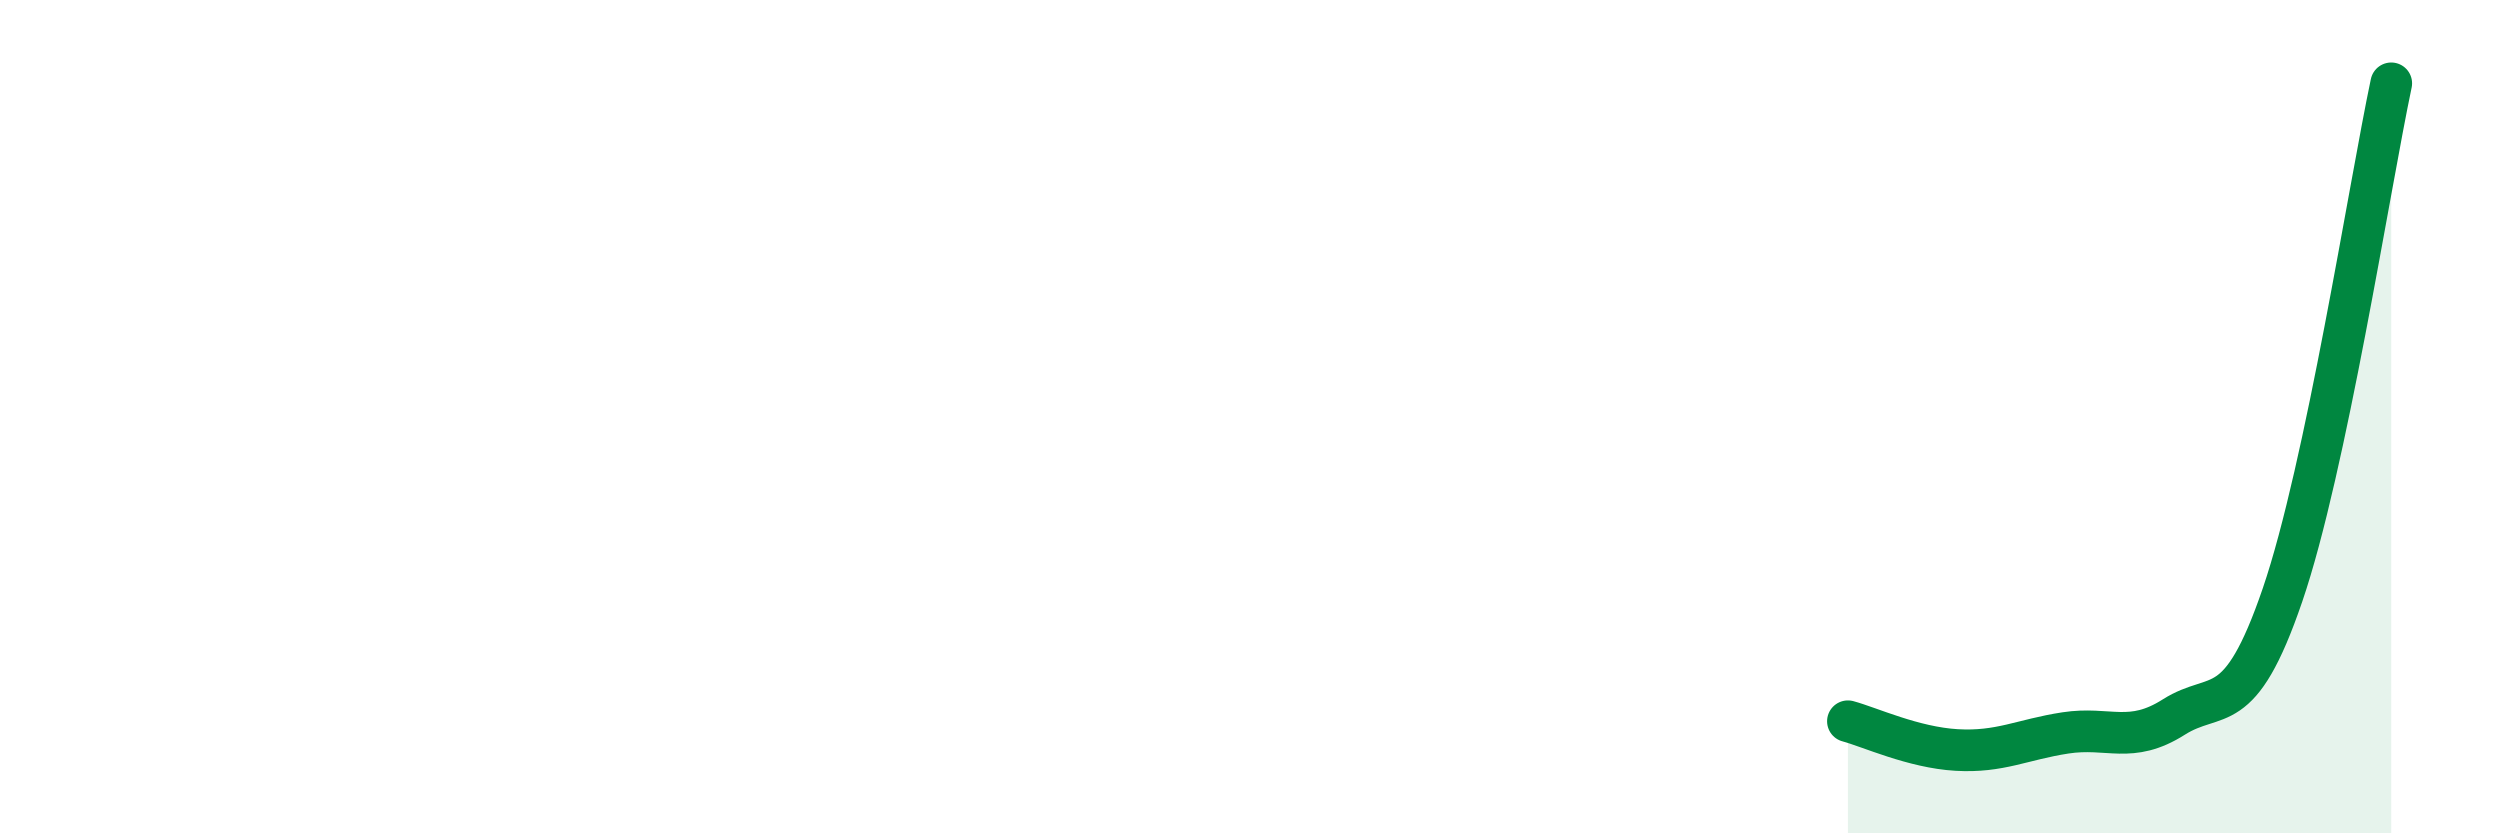
    <svg width="60" height="20" viewBox="0 0 60 20" xmlns="http://www.w3.org/2000/svg">
      <path
        d="M 44.35,17.31 C 44.87,17.45 45.92,17.94 46.96,18 C 48,18.06 48.53,17.75 49.57,17.59 C 50.61,17.43 51.13,17.87 52.17,17.21 C 53.21,16.55 53.74,17.32 54.78,14.28 C 55.82,11.24 56.87,4.46 57.39,2L57.39 20L44.35 20Z"
        fill="#008740"
        opacity="0.1"
        stroke-linecap="round"
        stroke-linejoin="round"
      />
      <path
        d="M 44.35,17.31 C 44.87,17.45 45.92,17.94 46.96,18 C 48,18.06 48.53,17.75 49.57,17.59 C 50.61,17.43 51.13,17.87 52.17,17.21 C 53.21,16.55 53.74,17.32 54.78,14.28 C 55.82,11.24 56.87,4.46 57.39,2"
        stroke="#008740"
        stroke-width="1"
        fill="none"
        stroke-linecap="round"
        stroke-linejoin="round"
      />
    </svg>
  